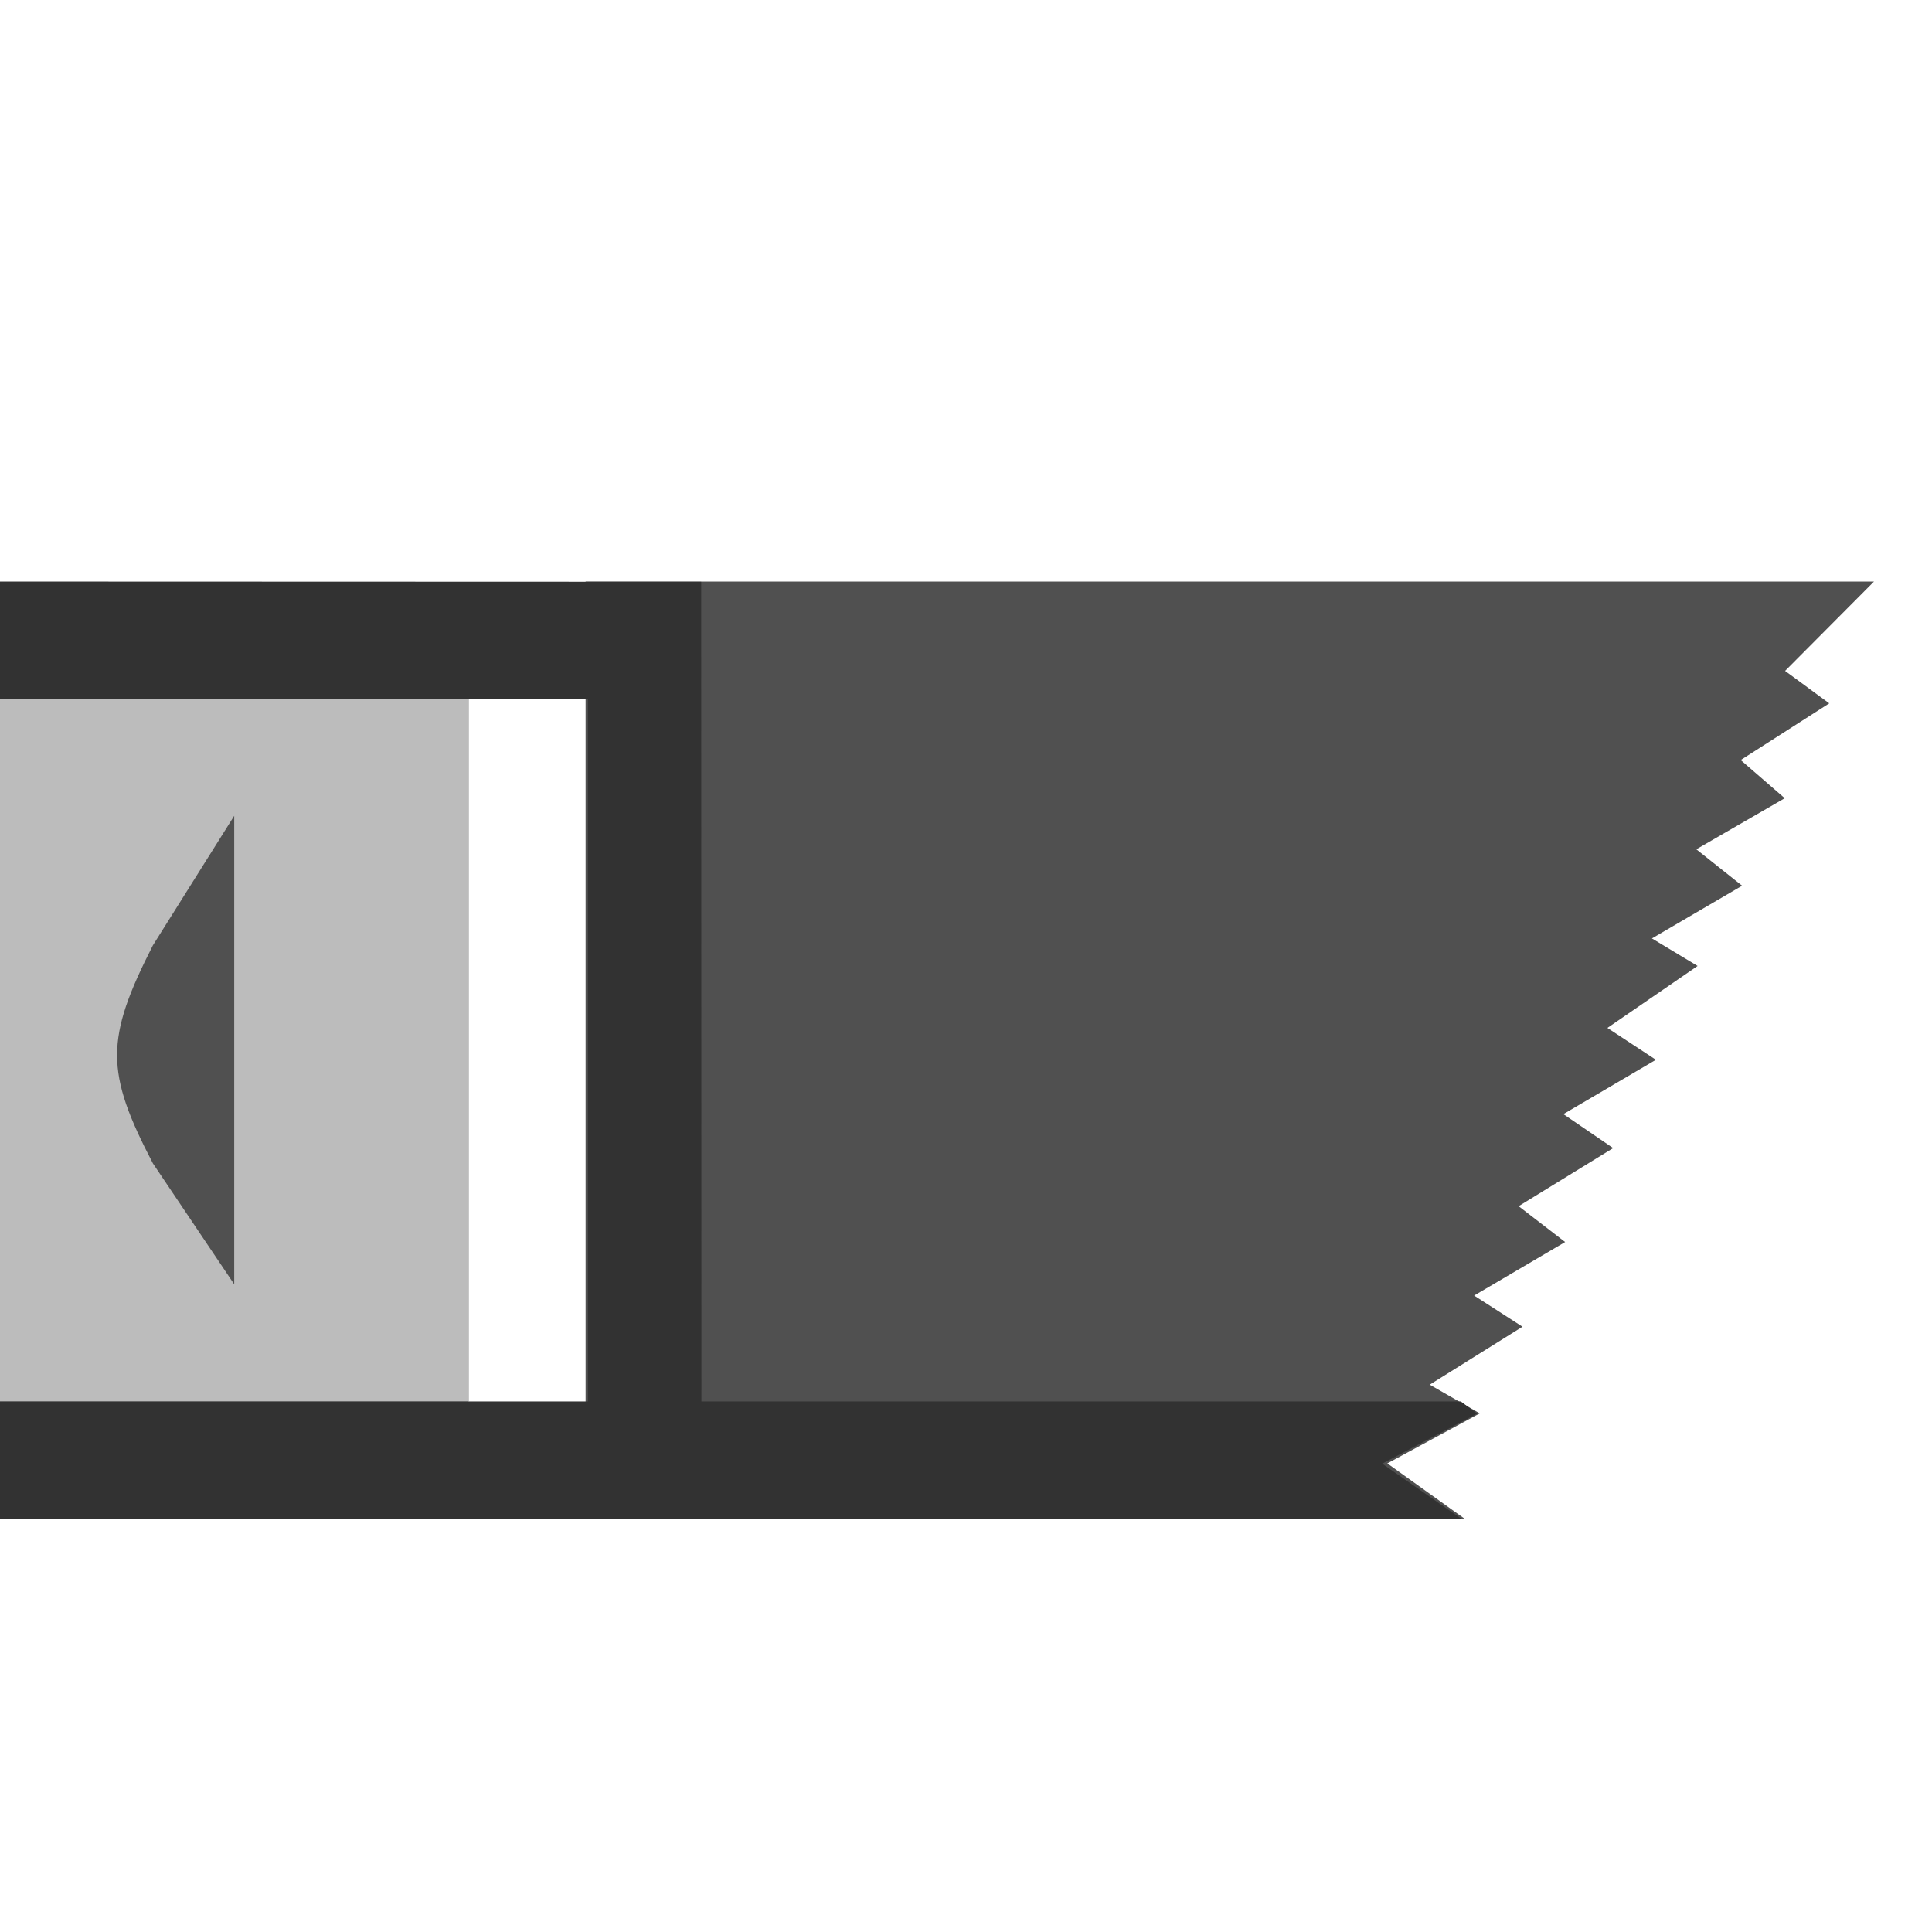 <?xml version="1.0" encoding="UTF-8" standalone="no"?>
<!DOCTYPE svg PUBLIC "-//W3C//DTD SVG 1.1//EN" "http://www.w3.org/Graphics/SVG/1.1/DTD/svg11.dtd">
<svg width="100%" height="100%" viewBox="0 0 18 18" version="1.1" xmlns="http://www.w3.org/2000/svg" xmlns:xlink="http://www.w3.org/1999/xlink" xml:space="preserve" xmlns:serif="http://www.serif.com/" style="fill-rule:evenodd;clip-rule:evenodd;stroke-linejoin:round;stroke-miterlimit:2;">
    <g transform="matrix(0.893,0,0,0.893,0.99,2.323)">
        <g transform="matrix(0.611,0,0,0.611,-1.109,-1.422)">
            <rect x="0" y="10" width="8" height="12" style="fill-rule:nonzero;"/>
        </g>
        <g transform="matrix(0.611,0,0,0.611,-1.109,-1.422)">
            <rect x="0" y="10" width="8" height="12" style="fill:rgb(188,188,188);fill-rule:nonzero;"/>
        </g>
        <g transform="matrix(0.611,0,0,0.611,-1.109,-1.422)">
            <path d="M10,8L32,8L30.482,9.526L31.236,10.08L29.724,11.048L30.476,11.7L28.966,12.572L29.748,13.194L28.208,14.094L28.988,14.564L27.448,15.622L28.276,16.166L26.696,17.094L27.546,17.674L25.932,18.666L26.726,19.278L25.172,20.192L25.998,20.724L24.414,21.714L25.268,22.204L23.69,23.058L25.006,24L10,24L10,8Z" style="fill:rgb(80,80,80);fill-rule:nonzero;"/>
        </g>
        <g transform="matrix(0.611,0,0,0.611,-1.109,-1.422)">
            <path d="M11.974,8.004L0,8L0,10L10.04,10L10.04,22L0,22L0,24L24.956,24.004L23.602,23.062L25.224,22.208L24.944,22L11.978,22L11.974,8.004Z" style="fill:rgb(50,50,50);fill-rule:nonzero;"/>
        </g>
        <g transform="matrix(0.611,0,0,0.611,-1.109,-1.422)">
            <path d="M2.612,14.211C1.796,15.811 1.796,16.373 2.612,17.936L4,20L4,12L2.612,14.211Z" style="fill:rgb(80,80,80);fill-rule:nonzero;"/>
        </g>
    </g>
</svg>
